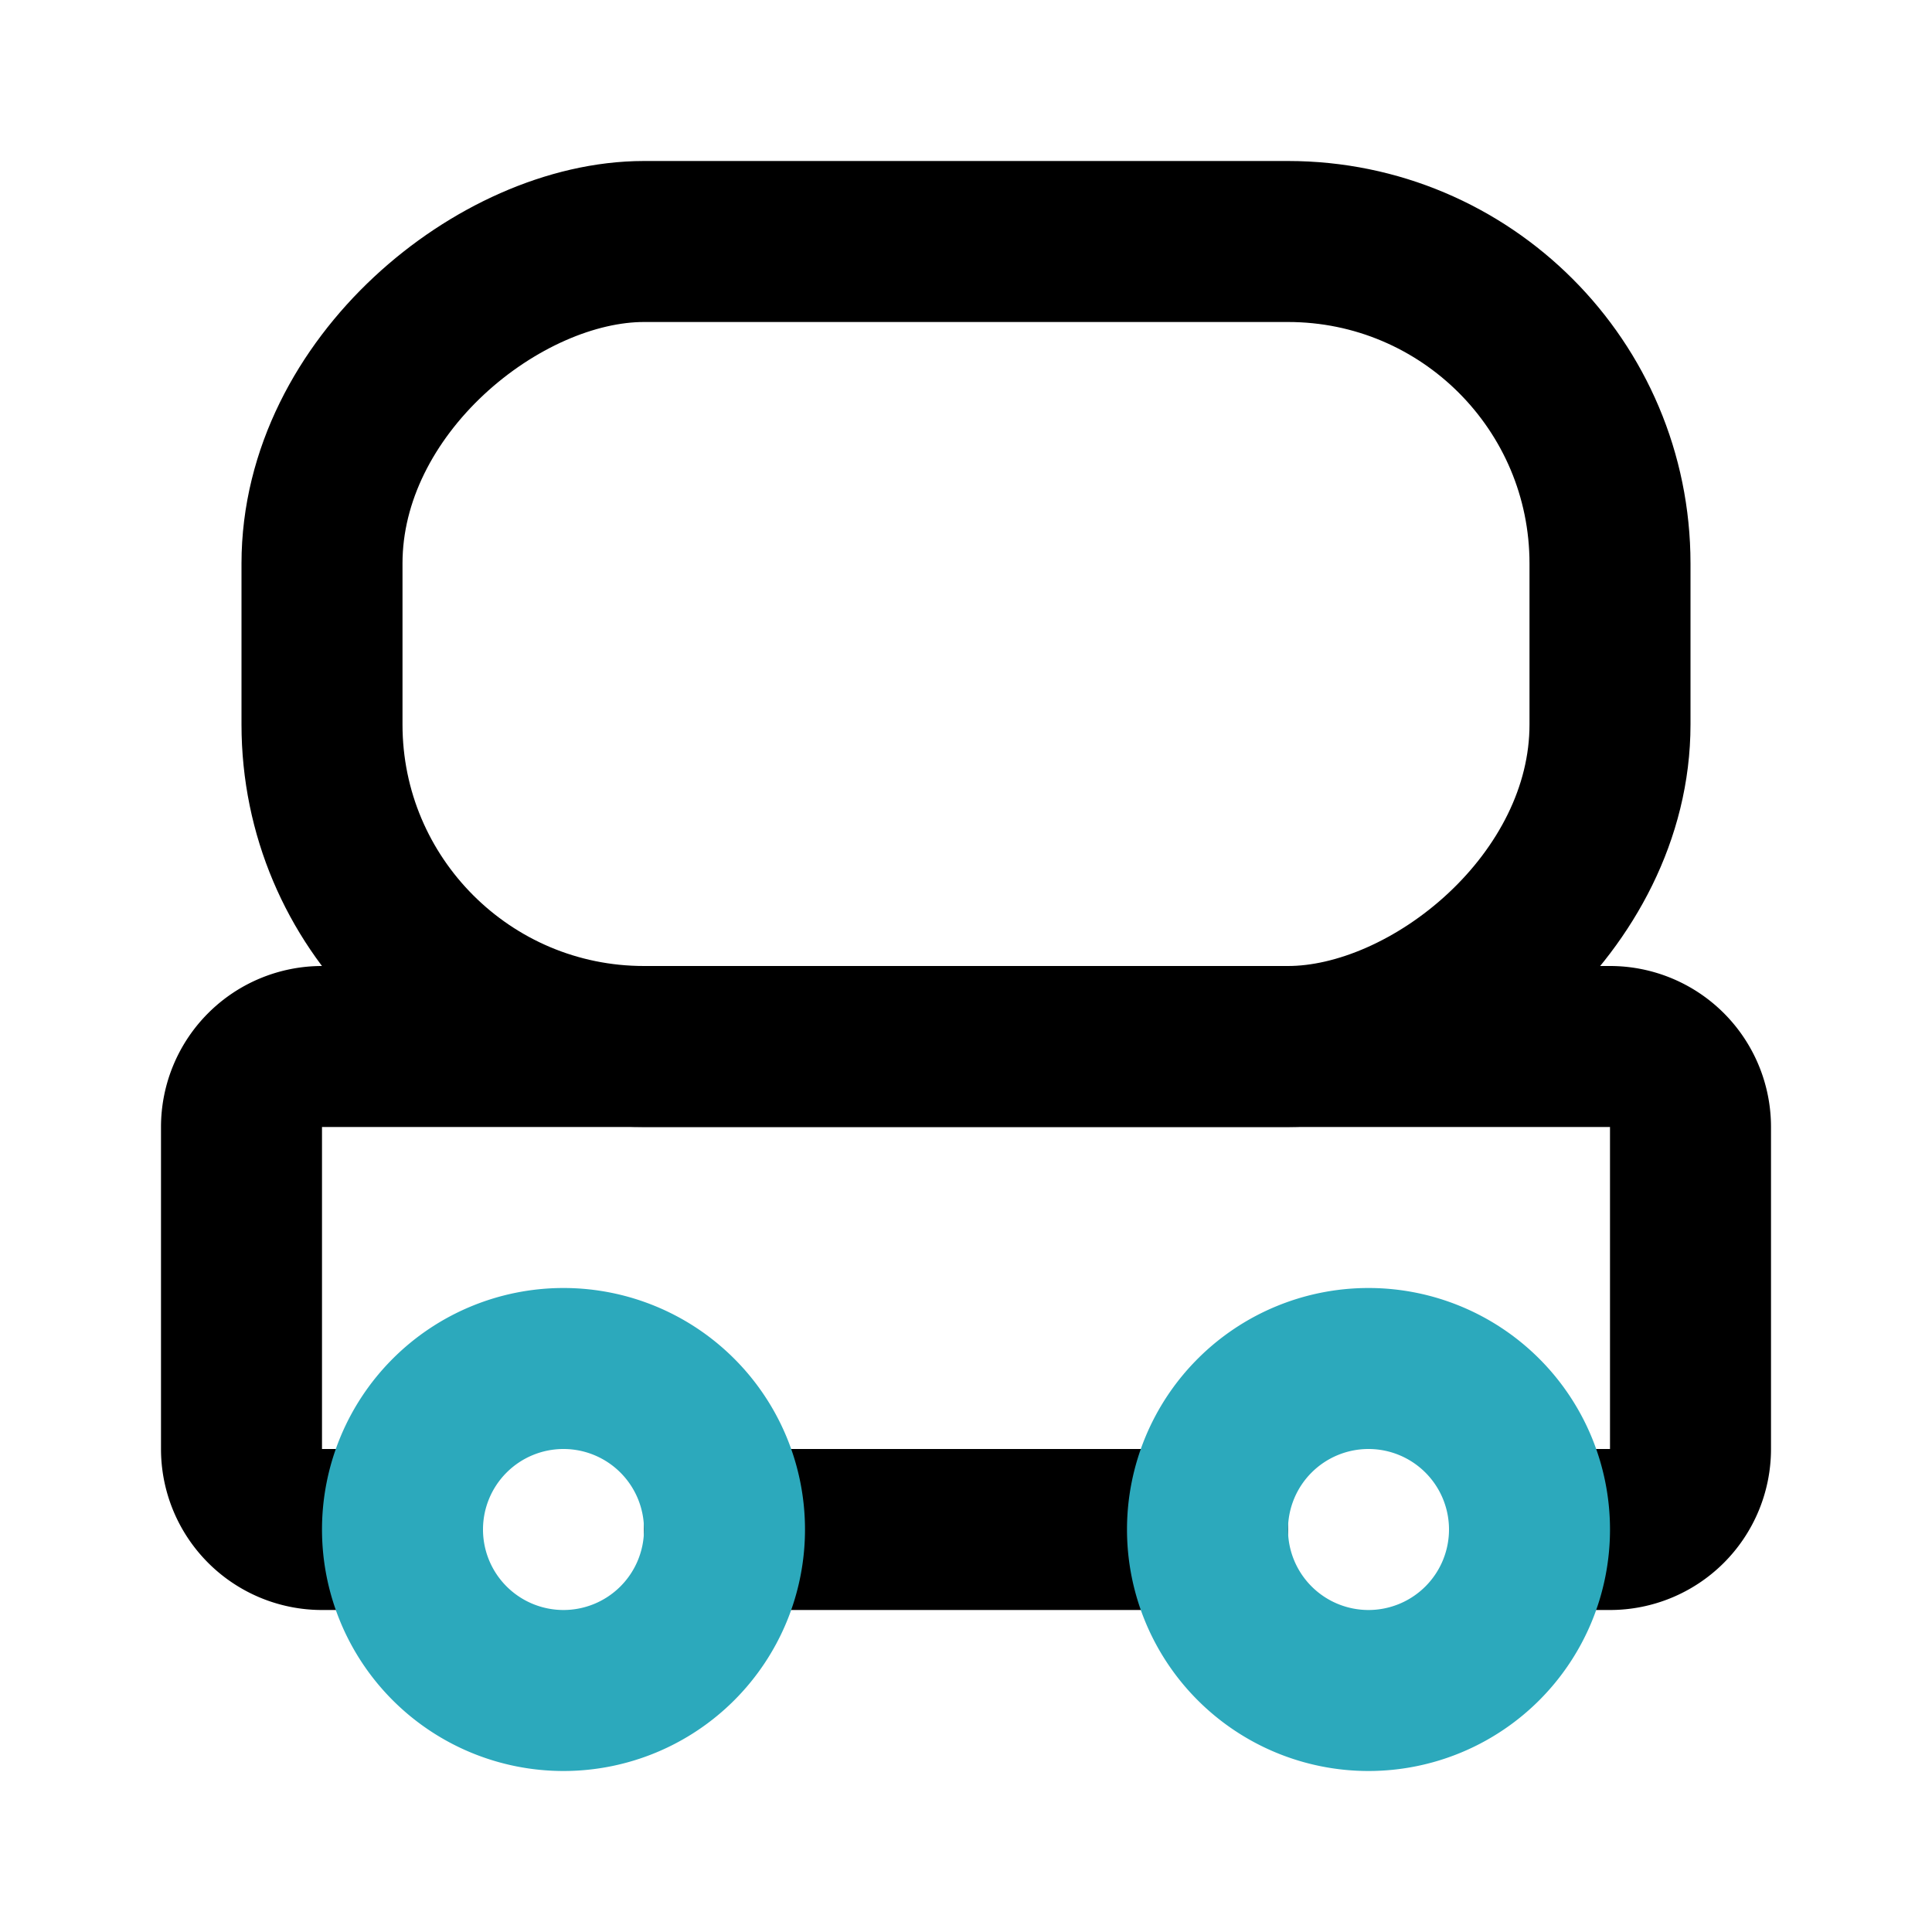 <?xml version="1.0" encoding="utf-8"?>
<svg fill="#000000" width="800px" height="800px" viewBox="0 0 24 24" id="fuel-truck" data-name="Line Color" xmlns="http://www.w3.org/2000/svg" class="icon line-color"><path id="primary" d="M5,19H4a1,1,0,0,1-1-1V14a1,1,0,0,1,1-1H20a1,1,0,0,1,1,1v4a1,1,0,0,1-1,1H19" style="fill: none; stroke: rgb(0, 0, 0); stroke-linecap: round; stroke-linejoin: round; stroke-width: 2;"></path><line id="primary-2" data-name="primary" x1="15" y1="19" x2="9" y2="19" style="fill: none; stroke: rgb(0, 0, 0); stroke-linecap: round; stroke-linejoin: round; stroke-width: 2;"></line><rect id="primary-3" data-name="primary" x="7" width="10" height="16" rx="4" transform="translate(20 -4) rotate(90)" style="fill: none; stroke: rgb(0, 0, 0); stroke-linecap: round; stroke-linejoin: round; stroke-width: 2;"></rect><path id="secondary" d="M15,19a2,2,0,1,0,2-2A2,2,0,0,0,15,19ZM5,19a2,2,0,1,0,2-2A2,2,0,0,0,5,19Z" style="fill: none; stroke: rgb(44, 169, 188); stroke-linecap: round; stroke-linejoin: round; stroke-width: 2;"></path></svg>